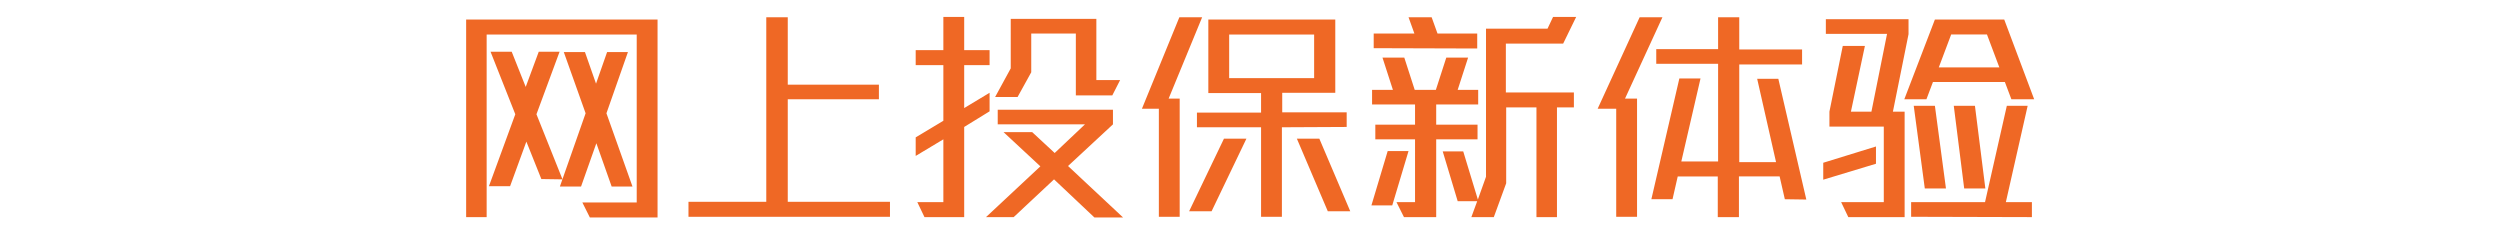 <svg id="Layer_1" xmlns="http://www.w3.org/2000/svg" viewBox="0 0 768 72.6"><style>.st0{fill:#ef6825}</style><g id="bfb3fde5-a020-4f52-840a-df506c825d9d"><path class="st0" d="M181.2 66.8l-2.3-4.6h16.7V10.6h-46.1v56.1h-6.3V6H202v60.8h-20.8zM166.3 55l-4.6-11.5-5 13.7h-6.5l8.1-22.1-7.6-19.2h6.5l4.3 10.8 4-10.8h6.4l-7.1 19.2 8 20-6.5-.1zm21.6 2.3L183.2 44l-4.7 13.3H172l7.9-22.5-6.7-18.8h6.5l3.4 9.7 3.4-9.7h6.4l-6.6 18.8 8 22.5h-6.4zm23.6 9.3V62h23.9V5.3h6.6V26h28v4.5h-28V62h31.4v4.6h-61.9zM296.2 39v27.7H284l-2.2-4.6h8V42.8l-8.5 5.1v-5.7l8.5-5.1V20h-8.5v-4.6h8.5V5.2h6.4v10.2h7.8V20h-7.8v13.2l7.8-4.7v5.7l-7.8 4.8zm40 27.8l-12.4-11.7-12.4 11.6h-8.5l16.7-15.6-11.3-10.5h8.8L324 47l9.3-8.8h-26.8v-4.5h35.4v4.5L328.1 51 345 66.8h-8.8zm5.5-37.5h-11.2v-19h-13.7v11.9l-4.2 7.6h-6.9l4.8-8.8V5.8h26.3v18.8h7.3l-2.4 4.7zm17.3 1h3.4v36.3H356V33.4h-5.2l11.5-28.1h7l-10.3 25zm13.2 34.6h-6.9L376 42.6h6.9l-10.7 22.3zm21.6-25.8v27.5h-6.4V39.1h-19.7v-4.5h19.7v-6h-16.2V6h39v22.5h-16.3v6h19.8V39l-19.9.1zm9.9-28.5h-26.1V24h26.1V10.6zm4.2 54.3l-9.5-22.3h6.9l9.5 22.3h-6.9zm19.8-1.8h-6.4l5-16.7h6.4l-5 16.7zm13.5-31v6.2h12.7v4.5h-12.7v23.9h-9.9l-2.3-4.6h5.7V42.8h-12.2v-4.5h12.2v-6.2h-13.2v-4.5h6.4l-3.2-9.9h6.7l3.2 9.9h6.5l3.2-9.9h6.7l-3.2 9.9h6.3v4.5h-12.9zM422 14.8v-4.5h12.5l-1.8-5h7.1l1.8 5h12.2v4.6l-31.8-.1zm58.2-1.4h-17.6v15h20.9V33h-5.2v33.7H472V33h-9.3v23.3l-3.8 10.4H452l1.8-4.9h-6l-4.6-15.3h6.3l4.5 14.8 2.5-7V8.8h18.9l1.7-3.6h7.1l-4 8.2zm19 16.9h3.7v36.3h-6.4V33.4h-5.7l12.9-28.1h7l-11.5 25zm49.1 30.9l-1.6-7h-12.5v12.5h-6.5V54.2h-12.3l-1.6 7h-6.5l8.6-37.1h6.5l-5.9 25.5h11.3v-30h-19v-4.5h19V5.3h6.5v9.9h19.3v4.6h-19.3v30h11.3l-5.8-25.6h6.5l8.6 37.1-6.6-.1zm11.8-6V50l16.2-5v5.3l-16.2 4.9zm21.4-20.9h3.6v32.4h-17.3l-2.2-4.6h13.1V38.9H562v-4.6l4.1-20.2h6.8l-4.3 20.2h6.3l4.8-23.9h-18.8V5.9h25.4v4.6l-4.8 23.8zm36.4-3.8l-2-5.3h-22.1l-2 5.3H585L594.4 6h21.3l9.2 24.5h-7zm-30.8 36.1v-4.5h22.7l6.7-29.6h6.4l-6.7 29.6h8v4.6l-37.1-.1zm4.2-8.7l-3.4-25.4h6.5l3.4 25.4h-6.5zm19.1-47.3h-11l-3.8 10.1h18.6l-3.8-10.1zm-7 47.3l-3.2-25.4h6.5l3.2 25.4h-6.5z" id="b5375c8d-31c4-4f13-b77f-66db30e9f5ba"/></g></svg>